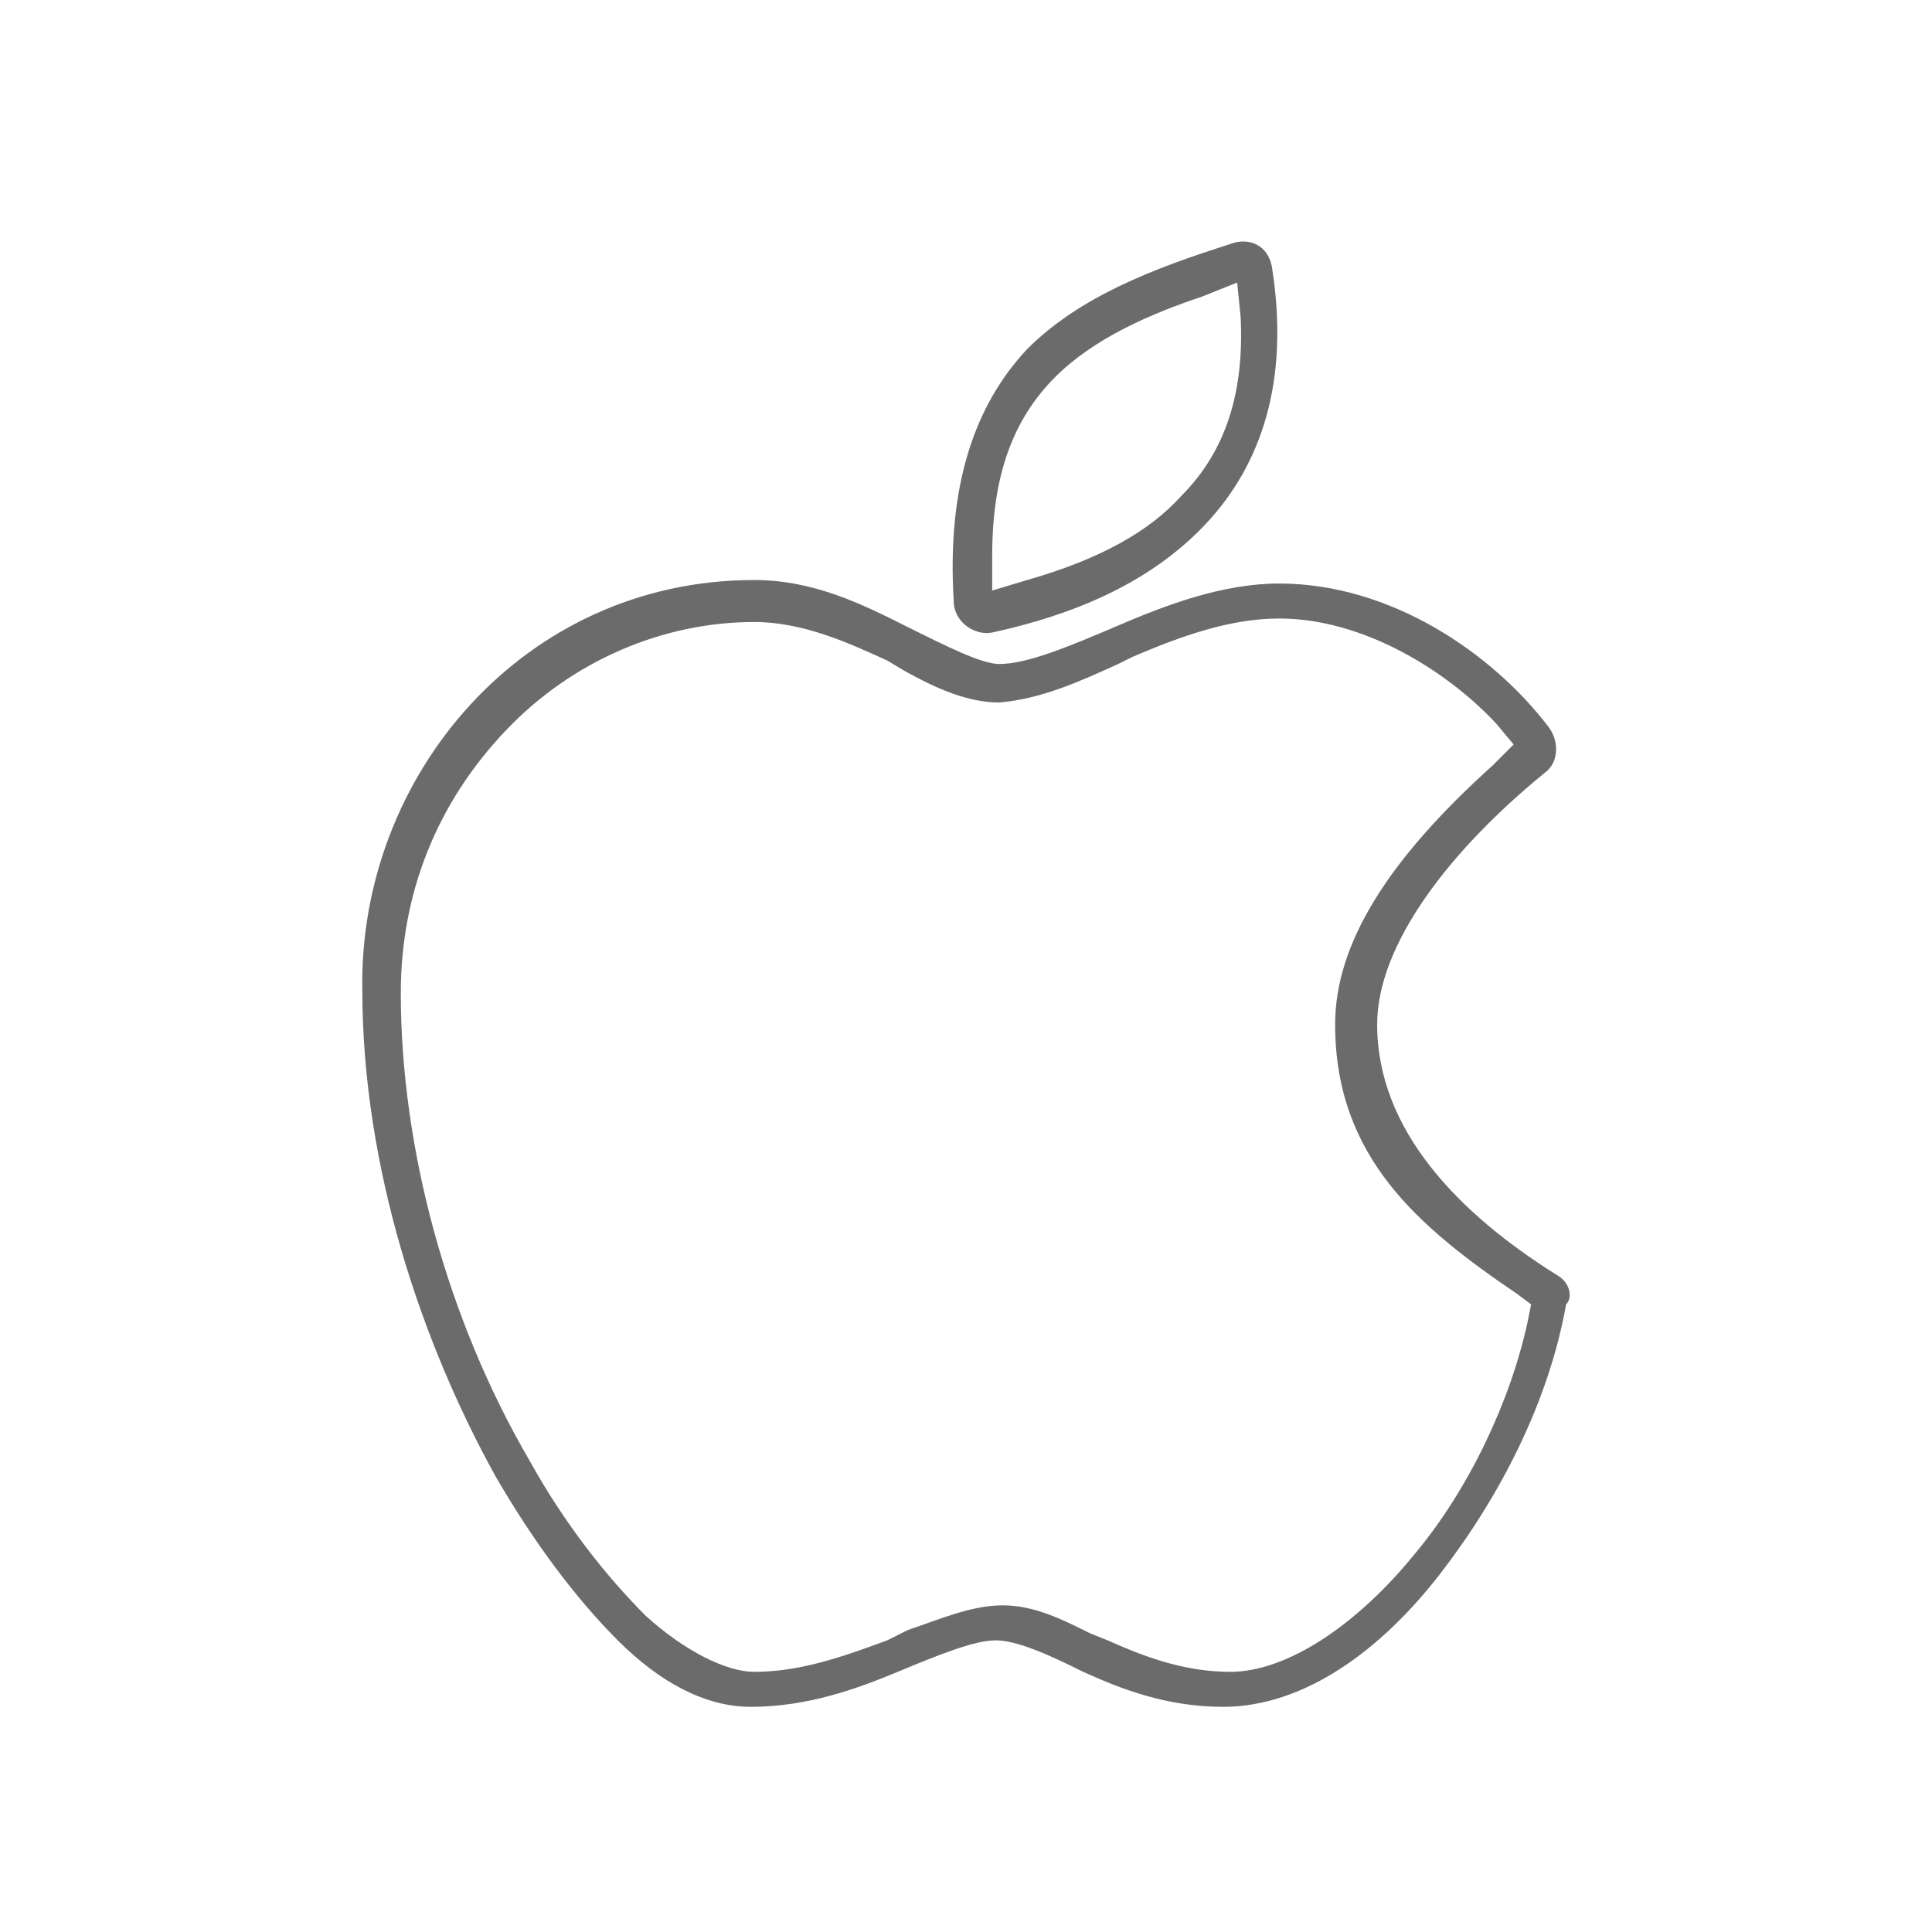 <?xml version="1.0" encoding="UTF-8"?>
<svg width="64px" height="64px" viewBox="0 0 64 64" version="1.1" xmlns="http://www.w3.org/2000/svg" xmlns:xlink="http://www.w3.org/1999/xlink">
    <!-- Generator: Sketch 51.3 (57544) - http://www.bohemiancoding.com/sketch -->
    <title>icon-apple</title>
    <desc>Created with Sketch.</desc>
    <defs></defs>
    <g id="icon-apple" stroke="none" stroke-width="1" fill="none" fill-rule="evenodd">
        <g>
            <rect id="Conteiner" x="0" y="0" width="64" height="64"></rect>
            <path d="M51.648,42.283 C48.286,40.196 45.62,37.414 45.62,33.936 C45.62,31.27 48.054,28.14 51.184,25.59 C51.648,25.242 51.648,24.546 51.3,24.083 C49.445,21.648 46.083,19.33 42.374,19.33 C40.519,19.33 38.664,20.025 37.041,20.721 C35.418,21.416 34.027,21.996 33.1,21.996 C32.52,21.996 31.361,21.416 29.97,20.721 C28.579,20.025 26.956,19.214 24.985,19.214 C17.334,19.214 11.886,25.706 12.002,32.777 C12.002,38.689 13.973,44.485 16.407,48.89 C17.682,51.093 19.073,52.947 20.464,54.339 C21.855,55.73 23.362,56.541 24.869,56.541 C26.724,56.541 28.347,55.961 29.738,55.382 C31.129,54.802 32.288,54.339 32.984,54.339 C33.679,54.339 34.723,54.802 35.882,55.382 C37.157,55.961 38.664,56.541 40.519,56.541 C43.185,56.541 45.735,54.686 47.706,52.136 C49.677,49.586 51.3,46.456 51.879,43.21 C52.111,42.978 51.995,42.514 51.648,42.283 Z M50.604,43.79 C50.025,46.456 48.634,49.354 46.895,51.44 C44.924,53.875 42.606,55.382 40.751,55.382 C39.128,55.382 37.737,54.802 36.693,54.339 L36.114,54.107 C35.186,53.643 34.259,53.179 33.216,53.179 C32.172,53.179 31.129,53.643 30.086,53.991 L29.39,54.339 C28.115,54.802 26.608,55.382 24.985,55.382 C24.058,55.382 22.667,54.686 21.392,53.527 C20.116,52.252 18.725,50.513 17.566,48.426 C14.784,43.674 13.277,37.993 13.277,32.893 C13.277,29.647 14.436,26.633 16.755,24.199 C18.957,21.88 21.971,20.605 24.985,20.605 C26.608,20.605 28.115,21.3 29.39,21.88 L29.97,22.228 C31.013,22.807 32.057,23.271 33.1,23.271 C34.491,23.155 35.766,22.576 37.041,21.996 L37.505,21.764 C39.128,21.069 40.751,20.489 42.374,20.489 C45.272,20.489 48.054,22.344 49.561,23.967 L50.141,24.662 L49.445,25.358 C45.967,28.488 44.228,31.27 44.228,33.936 C44.228,38.341 47.011,40.66 50.256,42.862 L50.72,43.21 L50.604,43.79 Z M32.868,20.953 C35.534,20.373 38.085,19.33 39.939,17.359 C41.794,15.388 42.721,12.606 42.142,8.897 C42.026,8.085 41.33,7.853 40.751,8.085 C38.2,8.897 35.766,9.824 34.027,11.563 C32.288,13.418 31.361,16.084 31.593,19.909 C31.593,20.605 32.288,21.069 32.868,20.953 Z M32.868,18.402 C32.868,15.736 33.564,13.881 34.955,12.49 C36.23,11.215 38.085,10.404 39.823,9.824 L40.983,9.36 L41.099,10.52 C41.214,12.954 40.635,14.925 39.128,16.432 C38.085,17.591 36.462,18.518 34.027,19.214 L32.868,19.562 L32.868,18.402 Z" id="Shape" fill="#6B6B6B" fill-rule="nonzero"></path>
        </g>
    </g>
</svg>
